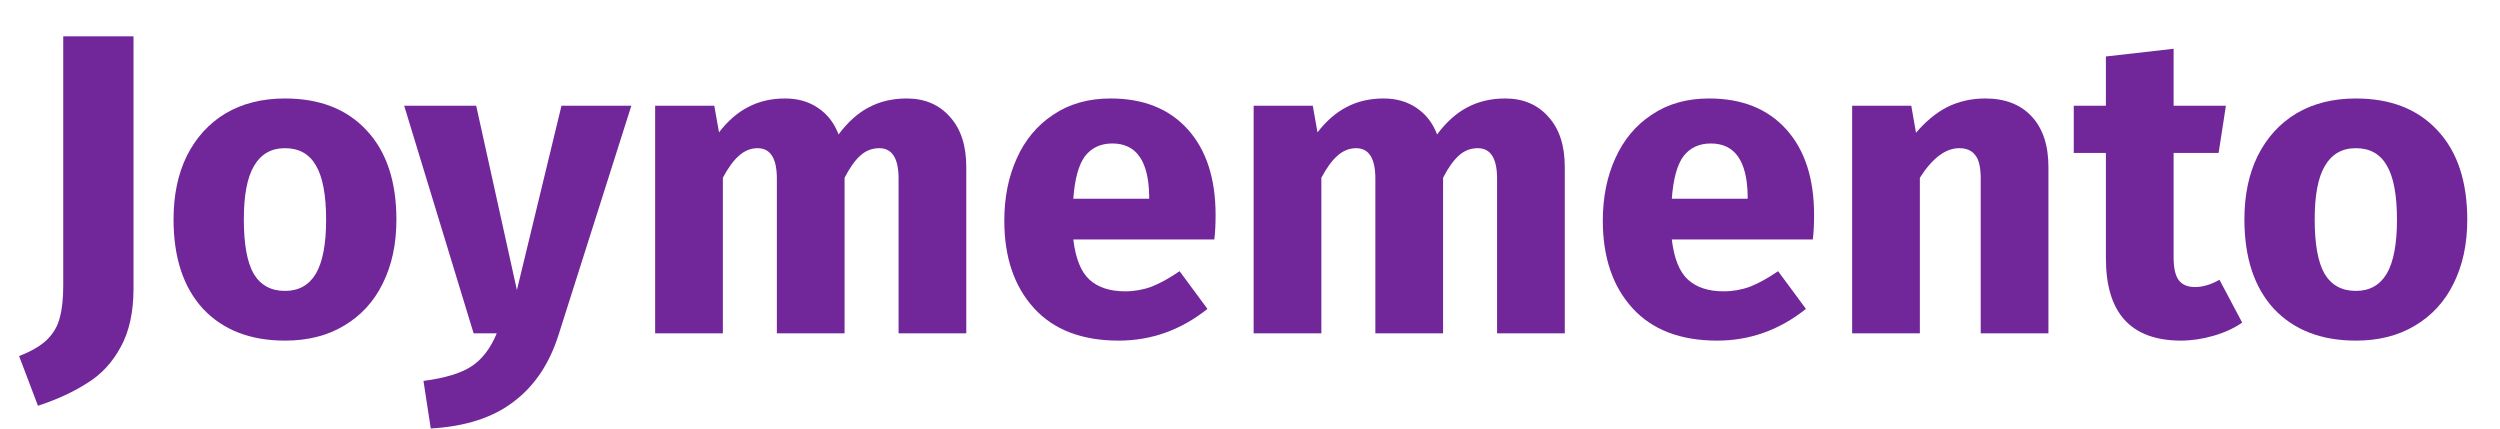 <svg width="105" height="18" viewBox="0 0 105 18" fill="none" xmlns="http://www.w3.org/2000/svg">
<path d="M98.945 4.136C100.409 4.136 101.555 4.586 102.383 5.486C103.211 6.374 103.625 7.622 103.625 9.23C103.625 10.25 103.433 11.144 103.049 11.912C102.677 12.668 102.137 13.256 101.429 13.676C100.733 14.096 99.905 14.306 98.945 14.306C97.493 14.306 96.347 13.862 95.507 12.974C94.679 12.074 94.265 10.82 94.265 9.212C94.265 8.192 94.451 7.304 94.823 6.548C95.207 5.78 95.747 5.186 96.443 4.766C97.151 4.346 97.985 4.136 98.945 4.136ZM98.945 6.224C98.369 6.224 97.937 6.47 97.649 6.962C97.361 7.442 97.217 8.192 97.217 9.212C97.217 10.256 97.355 11.018 97.631 11.498C97.919 11.978 98.357 12.218 98.945 12.218C99.521 12.218 99.953 11.978 100.241 11.498C100.529 11.006 100.673 10.25 100.673 9.23C100.673 8.186 100.529 7.424 100.241 6.944C99.965 6.464 99.533 6.224 98.945 6.224Z" fill="#712799"/>
<path d="M94.172 13.55C93.824 13.79 93.416 13.976 92.948 14.108C92.492 14.24 92.036 14.306 91.58 14.306C89.492 14.294 88.448 13.142 88.448 10.85V6.422H87.098V4.442H88.448V2.372L91.292 2.048V4.442H93.488L93.182 6.422H91.292V10.814C91.292 11.258 91.364 11.576 91.508 11.768C91.652 11.96 91.88 12.056 92.192 12.056C92.516 12.056 92.858 11.954 93.218 11.75L94.172 13.55Z" fill="#712799"/>
<path d="M83.388 4.136C84.216 4.136 84.864 4.388 85.332 4.892C85.8 5.396 86.034 6.104 86.034 7.016V14H83.19V7.502C83.19 7.022 83.112 6.692 82.956 6.512C82.812 6.32 82.59 6.224 82.29 6.224C81.714 6.224 81.162 6.638 80.634 7.466V14H77.79V4.442H80.274L80.472 5.576C80.88 5.096 81.318 4.736 81.786 4.496C82.266 4.256 82.8 4.136 83.388 4.136Z" fill="#712799"/>
<path d="M76.192 9.032C76.192 9.428 76.174 9.77 76.138 10.058H70.216C70.312 10.862 70.54 11.426 70.9 11.75C71.26 12.074 71.758 12.236 72.394 12.236C72.778 12.236 73.15 12.17 73.51 12.038C73.87 11.894 74.26 11.678 74.68 11.39L75.85 12.974C74.734 13.862 73.492 14.306 72.124 14.306C70.576 14.306 69.388 13.85 68.56 12.938C67.732 12.026 67.318 10.802 67.318 9.266C67.318 8.294 67.492 7.424 67.84 6.656C68.188 5.876 68.698 5.264 69.37 4.82C70.042 4.364 70.846 4.136 71.782 4.136C73.162 4.136 74.242 4.568 75.022 5.432C75.802 6.296 76.192 7.496 76.192 9.032ZM73.402 8.222C73.378 6.758 72.862 6.026 71.854 6.026C71.362 6.026 70.978 6.206 70.702 6.566C70.438 6.926 70.276 7.52 70.216 8.348H73.402V8.222Z" fill="#712799"/>
<path d="M63.219 4.136C63.975 4.136 64.581 4.394 65.037 4.91C65.493 5.414 65.721 6.116 65.721 7.016V14H62.877V7.502C62.877 6.65 62.607 6.224 62.067 6.224C61.767 6.224 61.503 6.326 61.275 6.53C61.047 6.734 60.825 7.046 60.609 7.466V14H57.765V7.502C57.765 6.65 57.495 6.224 56.955 6.224C56.667 6.224 56.403 6.332 56.163 6.548C55.935 6.752 55.713 7.058 55.497 7.466V14H52.653V4.442H55.137L55.335 5.558C55.707 5.078 56.115 4.724 56.559 4.496C57.015 4.256 57.531 4.136 58.107 4.136C58.647 4.136 59.109 4.268 59.493 4.532C59.889 4.796 60.177 5.168 60.357 5.648C60.741 5.132 61.161 4.754 61.617 4.514C62.085 4.262 62.619 4.136 63.219 4.136Z" fill="#712799"/>
<path d="M51.055 9.032C51.055 9.428 51.037 9.77 51.001 10.058H45.079C45.175 10.862 45.403 11.426 45.763 11.75C46.123 12.074 46.621 12.236 47.257 12.236C47.641 12.236 48.013 12.17 48.373 12.038C48.733 11.894 49.123 11.678 49.543 11.39L50.713 12.974C49.597 13.862 48.355 14.306 46.987 14.306C45.439 14.306 44.251 13.85 43.423 12.938C42.595 12.026 42.181 10.802 42.181 9.266C42.181 8.294 42.355 7.424 42.703 6.656C43.051 5.876 43.561 5.264 44.233 4.82C44.905 4.364 45.709 4.136 46.645 4.136C48.025 4.136 49.105 4.568 49.885 5.432C50.665 6.296 51.055 7.496 51.055 9.032ZM48.265 8.222C48.241 6.758 47.725 6.026 46.717 6.026C46.225 6.026 45.841 6.206 45.565 6.566C45.301 6.926 45.139 7.52 45.079 8.348H48.265V8.222Z" fill="#712799"/>
<path d="M38.082 4.136C38.838 4.136 39.444 4.394 39.9 4.91C40.356 5.414 40.584 6.116 40.584 7.016V14H37.74V7.502C37.74 6.65 37.47 6.224 36.93 6.224C36.63 6.224 36.366 6.326 36.138 6.53C35.91 6.734 35.688 7.046 35.472 7.466V14H32.628V7.502C32.628 6.65 32.358 6.224 31.818 6.224C31.53 6.224 31.266 6.332 31.026 6.548C30.798 6.752 30.576 7.058 30.36 7.466V14H27.516V4.442H30L30.198 5.558C30.57 5.078 30.978 4.724 31.422 4.496C31.878 4.256 32.394 4.136 32.97 4.136C33.51 4.136 33.972 4.268 34.356 4.532C34.752 4.796 35.04 5.168 35.22 5.648C35.604 5.132 36.024 4.754 36.48 4.514C36.948 4.262 37.482 4.136 38.082 4.136Z" fill="#712799"/>
<path d="M23.474 14.018C23.09 15.254 22.46 16.202 21.584 16.862C20.72 17.534 19.556 17.912 18.092 17.996L17.786 15.998C18.698 15.878 19.37 15.674 19.802 15.386C20.246 15.098 20.6 14.636 20.864 14H19.892L16.976 4.442H20L21.71 12.182L23.582 4.442H26.516L23.474 14.018Z" fill="#712799"/>
<path d="M11.969 4.136C13.433 4.136 14.579 4.586 15.407 5.486C16.235 6.374 16.649 7.622 16.649 9.23C16.649 10.25 16.457 11.144 16.073 11.912C15.701 12.668 15.161 13.256 14.453 13.676C13.757 14.096 12.929 14.306 11.969 14.306C10.517 14.306 9.371 13.862 8.531 12.974C7.703 12.074 7.289 10.82 7.289 9.212C7.289 8.192 7.475 7.304 7.847 6.548C8.231 5.78 8.771 5.186 9.467 4.766C10.175 4.346 11.009 4.136 11.969 4.136ZM11.969 6.224C11.393 6.224 10.961 6.47 10.673 6.962C10.385 7.442 10.241 8.192 10.241 9.212C10.241 10.256 10.379 11.018 10.655 11.498C10.943 11.978 11.381 12.218 11.969 12.218C12.545 12.218 12.977 11.978 13.265 11.498C13.553 11.006 13.697 10.25 13.697 9.23C13.697 8.186 13.553 7.424 13.265 6.944C12.989 6.464 12.557 6.224 11.969 6.224Z" fill="#712799"/>
<path d="M5.608 12.11C5.608 13.106 5.428 13.928 5.068 14.576C4.72 15.224 4.252 15.728 3.664 16.088C3.088 16.46 2.398 16.778 1.594 17.042L0.802 14.954C1.33 14.75 1.726 14.516 1.99 14.252C2.254 13.988 2.428 13.682 2.512 13.334C2.608 12.986 2.656 12.542 2.656 12.002V1.526H5.608V12.11Z" fill="#712799"/>
</svg>
